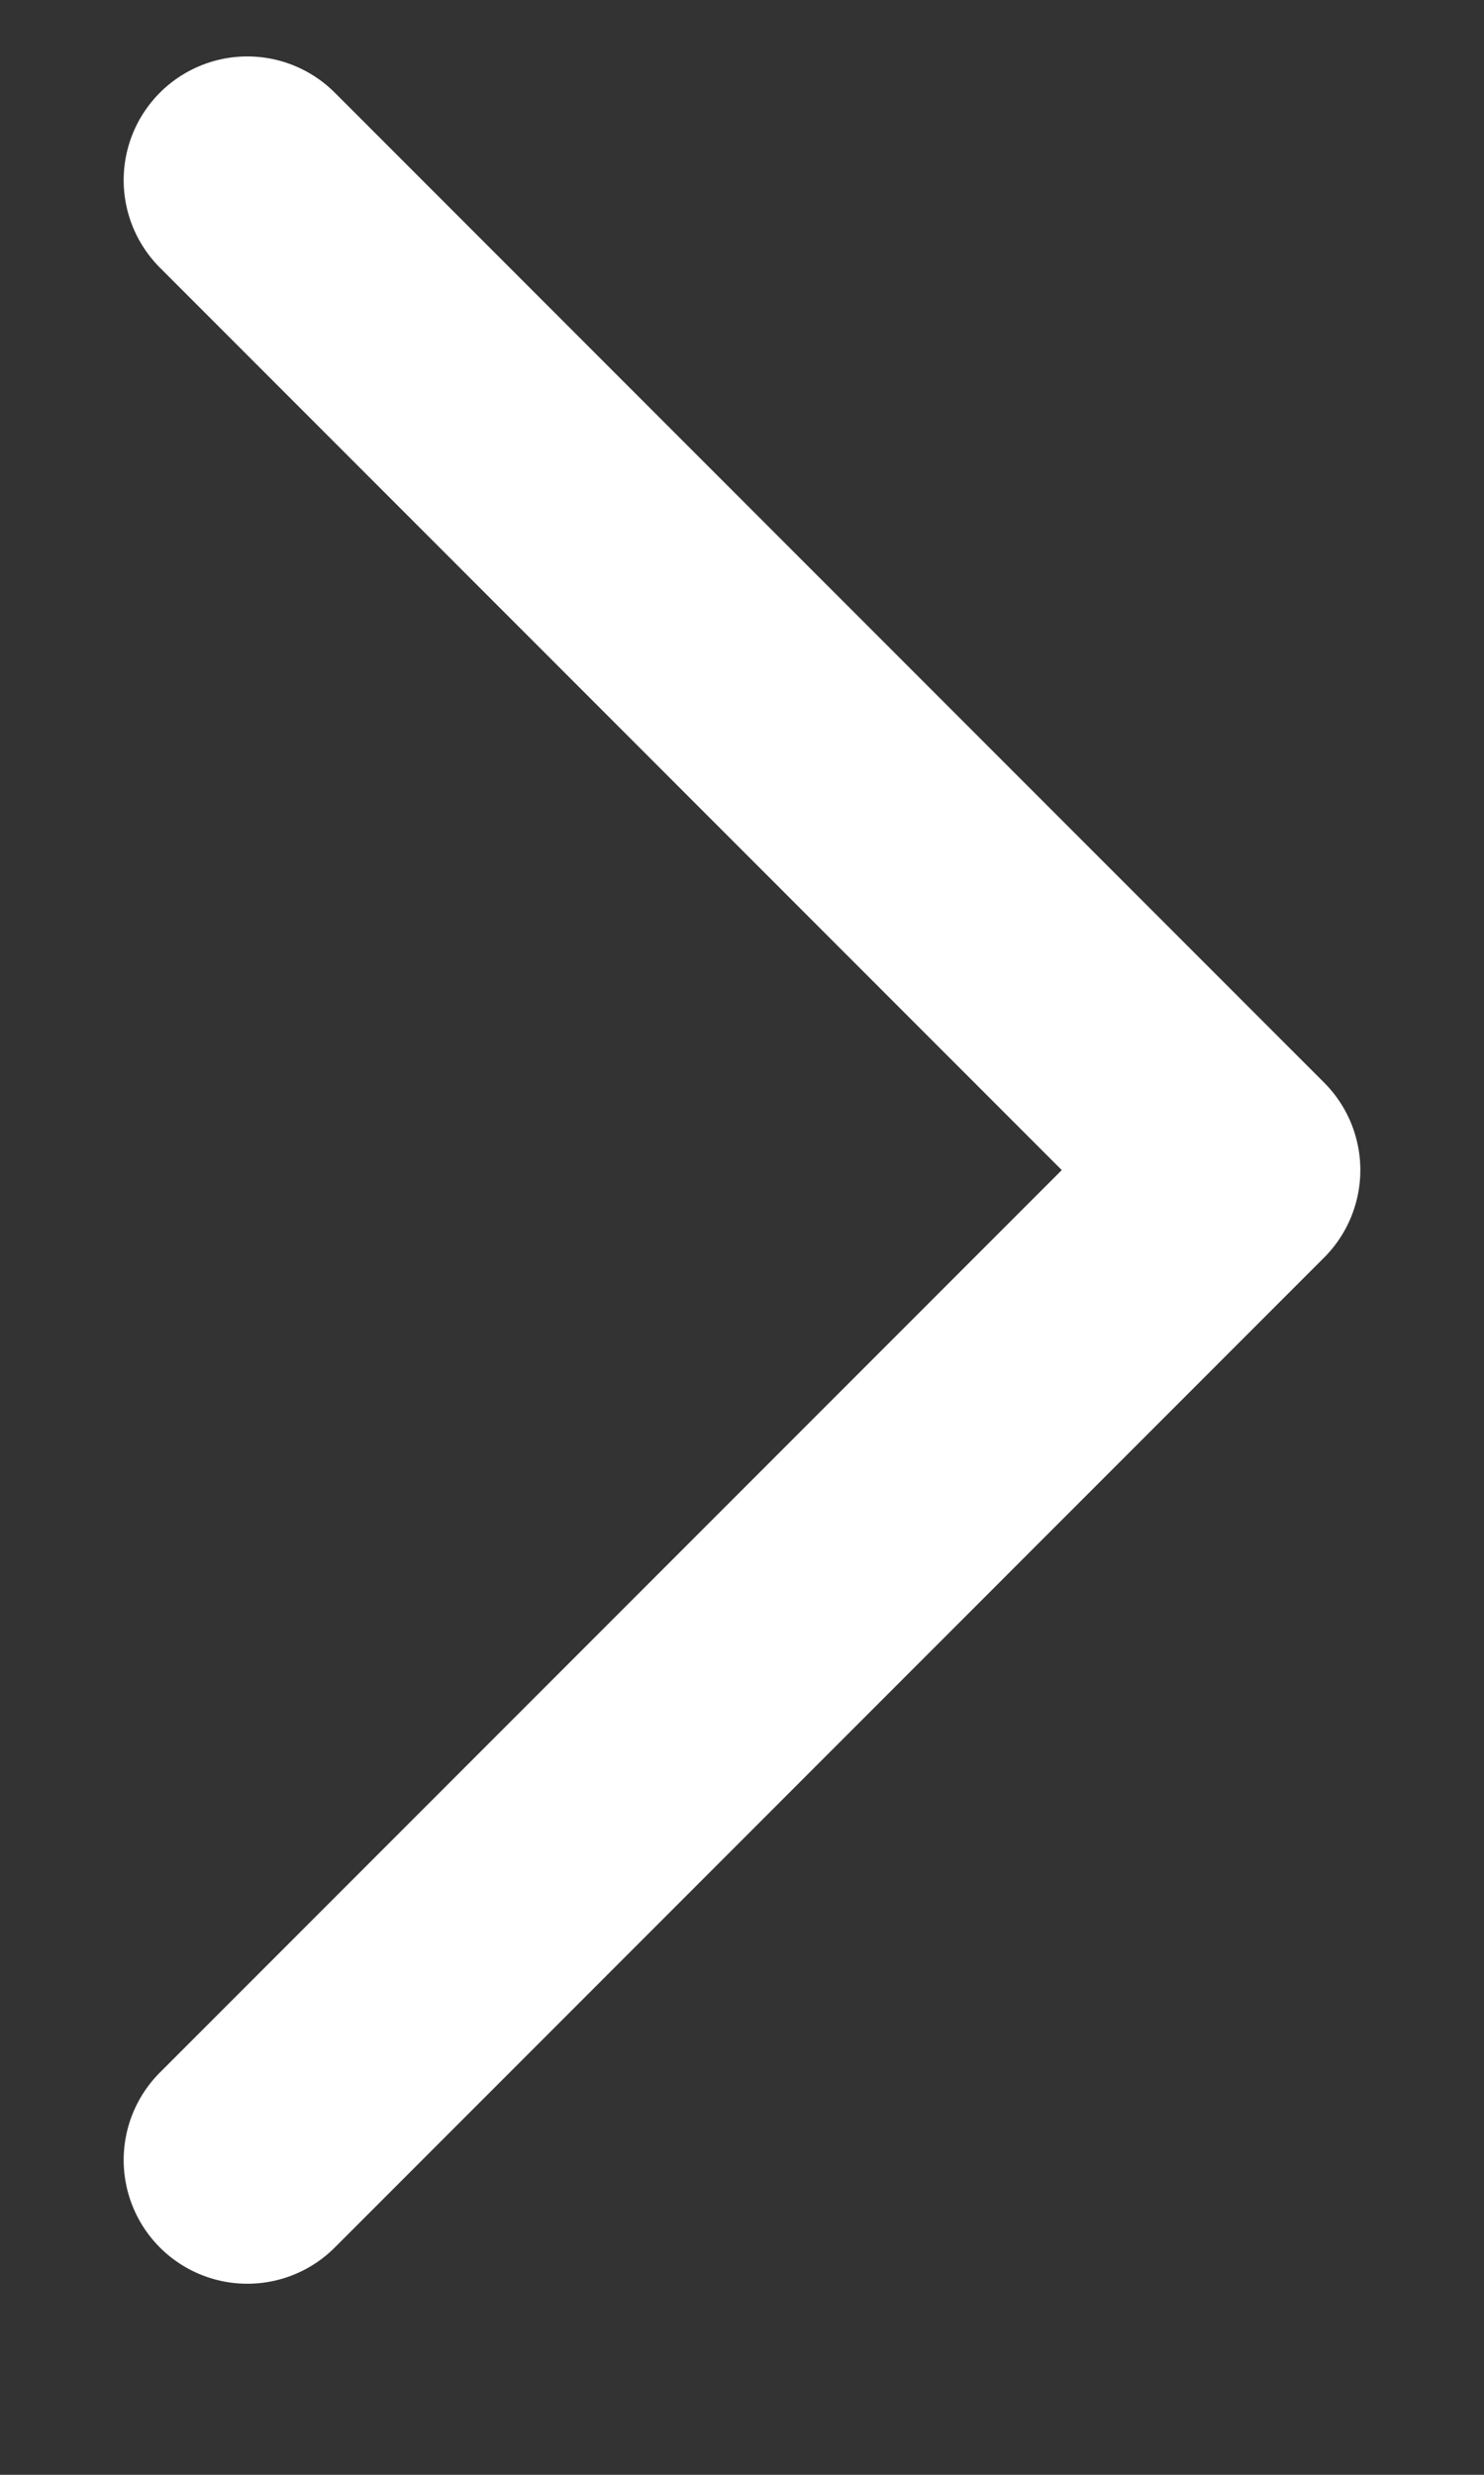<svg width="6" height="10" viewBox="0 0 6 10" fill="none" xmlns="http://www.w3.org/2000/svg">
<rect x="0" y="0" width="6" height="10" fill="#333333" stroke="none"/>
<path d="M1 8.728L5 4.728L1 0.728" stroke="white" stroke-linecap="round" stroke-linejoin="round"/>
</svg>
